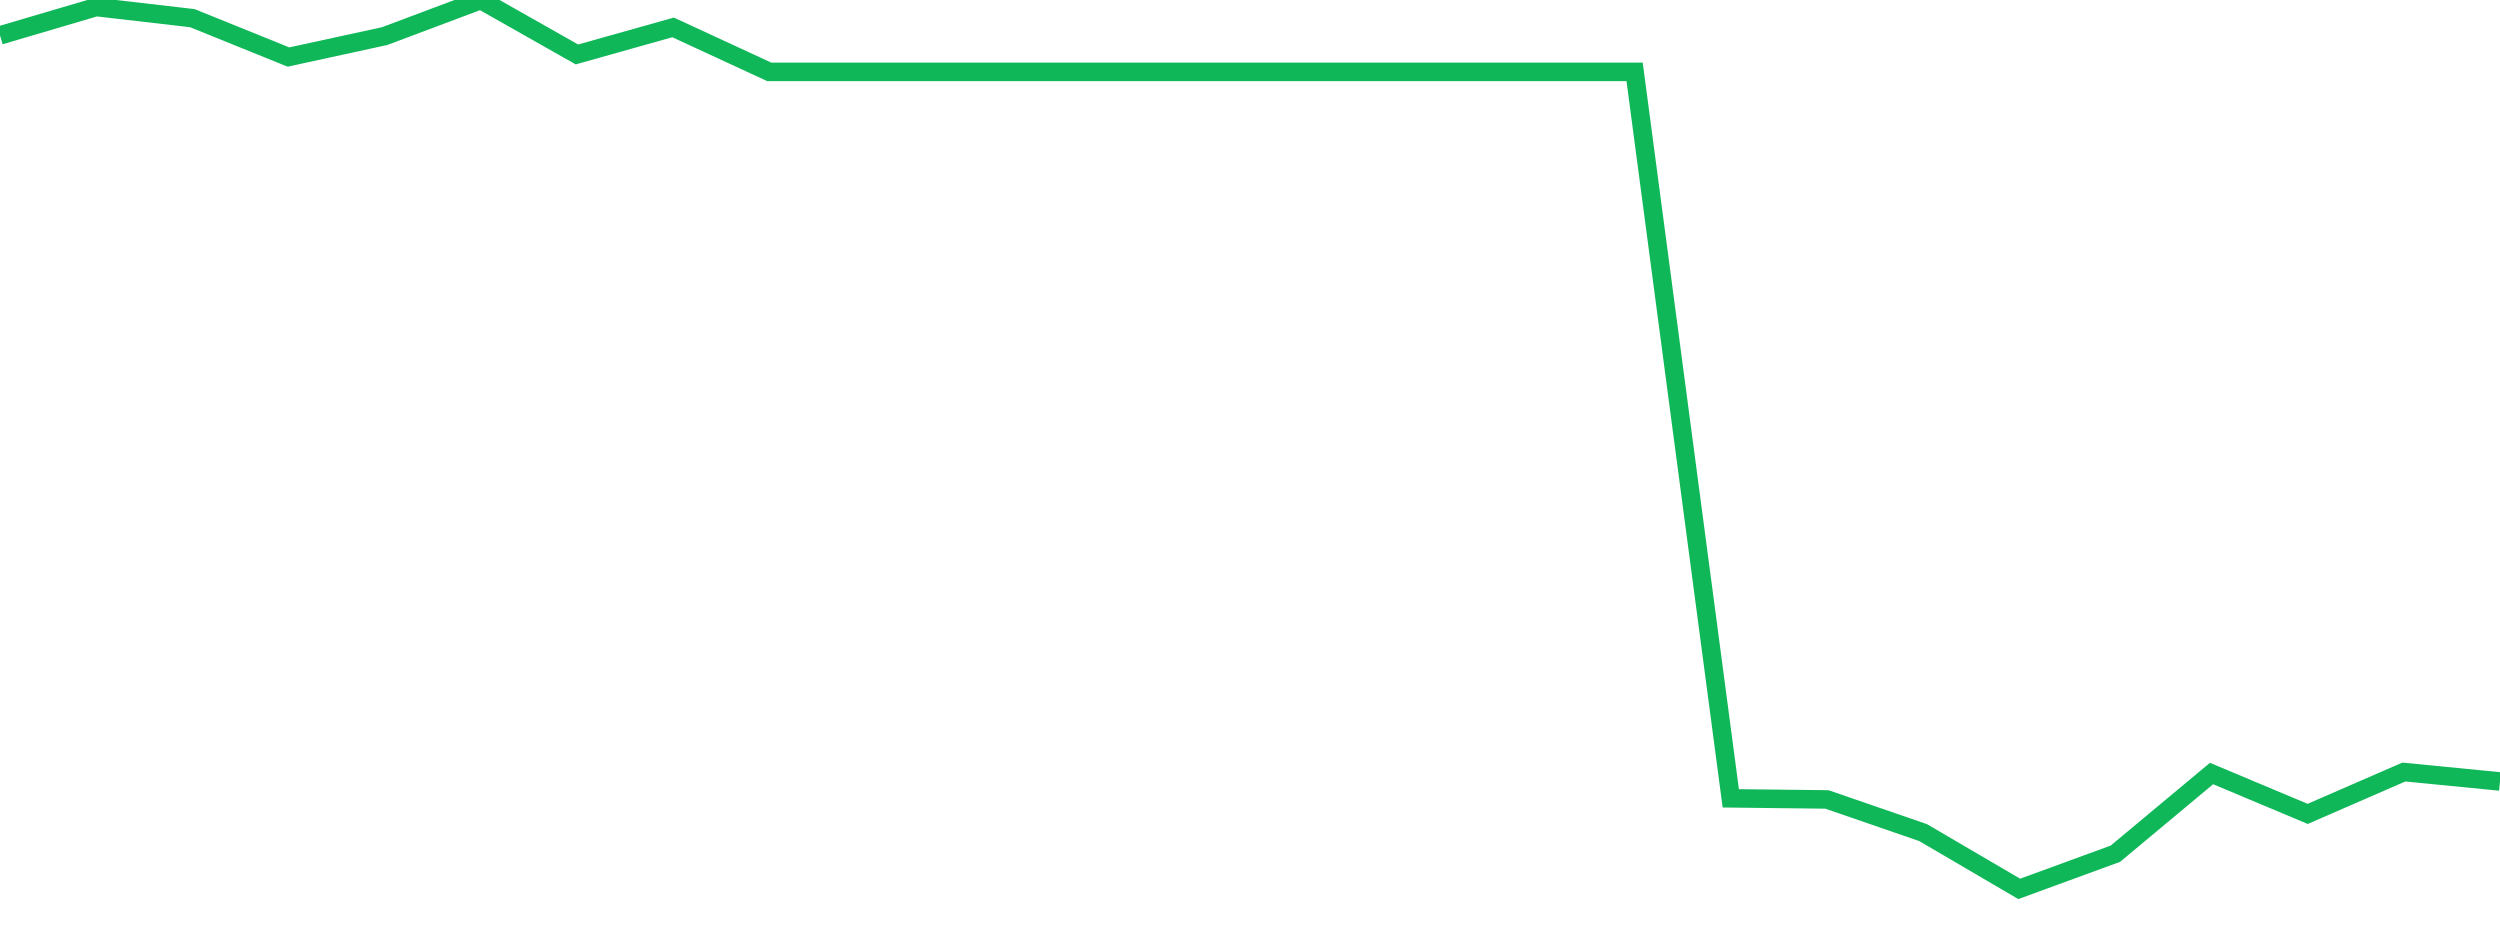 <?xml version="1.0" standalone="no"?>
<!DOCTYPE svg PUBLIC "-//W3C//DTD SVG 1.1//EN" "http://www.w3.org/Graphics/SVG/1.1/DTD/svg11.dtd">
<svg width="135" height="50" viewBox="0 0 135 50" preserveAspectRatio="none" class="sparkline" xmlns="http://www.w3.org/2000/svg"
xmlns:xlink="http://www.w3.org/1999/xlink"><path  class="sparkline--line" d="M 0 1.91 L 0 1.91 L 5.192 0.38 L 10.385 0.98 L 15.577 3.08 L 20.769 1.95 L 25.962 0 L 31.154 2.94 L 36.346 1.48 L 41.538 3.88 L 46.731 3.88 L 51.923 3.88 L 57.115 3.88 L 62.308 3.88 L 67.5 3.88 L 72.692 3.88 L 77.885 3.88 L 83.077 3.88 L 88.269 3.88 L 93.462 43.11 L 98.654 43.17 L 103.846 44.96 L 109.038 48 L 114.231 46.1 L 119.423 41.77 L 124.615 43.95 L 129.808 41.69 L 135 42.2" fill="none" stroke-width="1" stroke="#10b759"></path></svg>